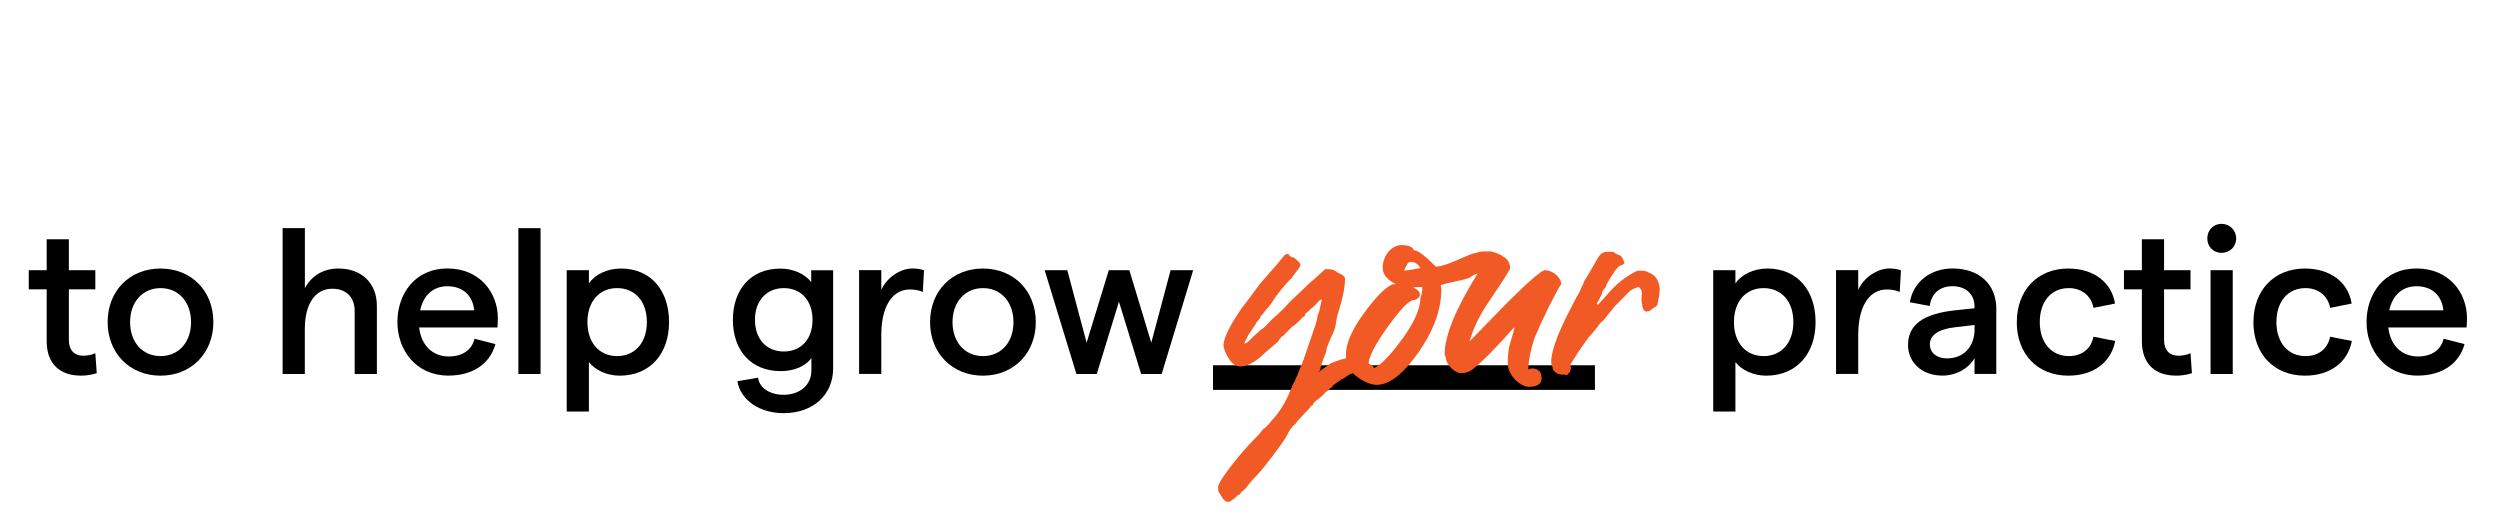 <svg xmlns="http://www.w3.org/2000/svg" id="Layer_1" viewBox="0 0 392.04 83.32"><defs><style>.cls-1{fill:#000;}.cls-1,.cls-2{stroke-width:0px;}.cls-2{fill:#f15a24;}</style></defs><path class="cls-1" d="M12.61,58.9c-3.03,0-5.29-1.68-5.29-5.39v-8.14h-2.81v-3h2.81v-4.85h3.48v4.85h4.15v3h-4.15v7.95c0,1.62.89,2.46,2.2,2.46.61,0,1.34-.1,1.95-.39l.22,3.13c-.77.26-1.66.39-2.55.39Z"></path><path class="cls-1" d="M16.88,50.51c0-4.88,3.44-8.4,8.29-8.4s8.29,3.52,8.29,8.4-3.48,8.4-8.29,8.4-8.29-3.52-8.29-8.4ZM29.96,50.51c0-3.13-1.95-5.33-4.78-5.33s-4.78,2.2-4.78,5.33,1.91,5.33,4.78,5.33,4.78-2.2,4.78-5.33Z"></path><path class="cls-1" d="M44.33,35.78h3.48v9.4c1.12-2.04,3-3.07,5.26-3.07,3.64,0,6.03,2.29,6.03,5.85v10.69h-3.48v-9.88c0-2.16-1.34-3.49-3.51-3.49-2.68,0-4.31,2.36-4.31,6.33v7.04h-3.48v-22.87Z"></path><path class="cls-1" d="M78.01,51.35h-12.28c.32,2.81,2.1,4.55,4.66,4.55,2.1,0,3.6-1,4.02-2.78l3.28.84c-.86,3.13-3.6,4.94-7.37,4.94-5.1,0-8-4.01-8-8.4s2.74-8.4,7.84-8.4,7.91,3.81,7.91,7.79c0,.48-.03,1.16-.06,1.45ZM74.37,48.67c-.22-2.2-1.66-3.78-4.21-3.78-2.2,0-3.76,1.36-4.27,3.78h8.48Z"></path><path class="cls-1" d="M81.29,35.78h3.48v22.87h-3.48v-22.87Z"></path><path class="cls-1" d="M88.87,42.37h3.48v2.07c.89-1.32,2.77-2.33,5.01-2.33,4.75,0,7.56,3.49,7.56,8.4s-2.93,8.4-7.75,8.4c-1.95,0-3.83-.84-4.82-2.13v7.75h-3.48v-22.16ZM101.44,50.51c0-3.23-1.85-5.33-4.66-5.33s-4.66,2.1-4.66,5.33,1.85,5.33,4.66,5.33,4.66-2.13,4.66-5.33Z"></path><path class="cls-1" d="M130.65,42.37v15.38c0,4.2-3.16,7.04-7.78,7.04-3.76,0-6.73-2.04-7.24-5.01l3.25-.55c.19,1.62,1.88,2.68,3.99,2.68,2.58,0,4.37-1.55,4.37-3.81v-1.97c-.8,1.23-2.68,2.07-4.78,2.07-4.78,0-7.53-3.33-7.53-8.04s2.74-8.04,7.46-8.04c2.04,0,3.89.87,4.82,2.13v-1.87h3.44ZM127.42,50.15c0-3-1.79-4.97-4.5-4.97s-4.53,1.97-4.53,4.97,1.79,4.97,4.53,4.97,4.5-1.97,4.5-4.97Z"></path><path class="cls-1" d="M142.63,45.4c-2.36,0-4.43,2.13-4.43,7.17v6.07h-3.48v-16.28h3.48v3.1c.86-1.94,2.97-3.36,4.91-3.36.61,0,1.31.1,1.79.29l-.19,3.39c-.57-.26-1.34-.39-2.07-.39Z"></path><path class="cls-1" d="M145.85,50.51c0-4.88,3.44-8.4,8.29-8.4s8.29,3.52,8.29,8.4-3.48,8.4-8.29,8.4-8.29-3.52-8.29-8.4ZM158.93,50.51c0-3.13-1.95-5.33-4.78-5.33s-4.78,2.2-4.78,5.33,1.91,5.33,4.78,5.33,4.78-2.2,4.78-5.33Z"></path><path class="cls-1" d="M163.83,42.37h3.54l3.03,11.37,3.48-11.37h3.22l3.44,11.37,3.03-11.37h3.54l-4.94,16.28h-3.22l-3.48-11.34-3.48,11.34h-3.19l-4.98-16.28Z"></path><path class="cls-1" d="M268.66,42.37h3.48v2.07c.89-1.32,2.77-2.33,5.01-2.33,4.75,0,7.56,3.49,7.56,8.4s-2.93,8.4-7.75,8.4c-1.95,0-3.83-.84-4.82-2.13v7.75h-3.48v-22.16ZM281.23,50.51c0-3.23-1.85-5.33-4.66-5.33s-4.66,2.1-4.66,5.33,1.85,5.33,4.66,5.33,4.66-2.13,4.66-5.33Z"></path><path class="cls-1" d="M295.83,45.4c-2.36,0-4.43,2.13-4.43,7.17v6.07h-3.48v-16.28h3.48v3.1c.86-1.94,2.97-3.36,4.91-3.36.61,0,1.31.1,1.79.29l-.19,3.39c-.57-.26-1.34-.39-2.07-.39Z"></path><path class="cls-1" d="M313.05,48.5v10.14h-3.41v-2.49c-.92,1.65-2.9,2.75-5.04,2.75-3.19,0-5.39-2.04-5.39-4.81,0-3.2,2.46-4.91,7.4-5.43l3.03-.32v-.23c0-2-1.37-3.23-3.48-3.23-1.95,0-3.32,1.16-3.54,3.1l-3.12-.58c.51-3.2,3.25-5.3,6.67-5.3,4.08,0,6.89,2.33,6.89,6.4ZM309.64,51.64v-.68l-3.06.36c-2.62.29-3.95,1.26-3.95,2.68,0,1.29,1.05,2.2,2.68,2.2,2.71,0,4.31-1.91,4.34-4.55Z"></path><path class="cls-1" d="M316.27,50.51c0-5.01,3.25-8.4,8.07-8.4,3.95,0,6.79,2.13,7.33,5.49l-3.38.68c-.32-1.84-1.82-3.1-3.86-3.1-2.77,0-4.56,2.1-4.56,5.33s1.82,5.33,4.56,5.33c2.04,0,3.48-1.13,3.86-3.04l3.41.68c-.67,3.39-3.44,5.43-7.37,5.43-4.82,0-8.07-3.39-8.07-8.4Z"></path><path class="cls-1" d="M341.17,58.9c-3.03,0-5.29-1.68-5.29-5.39v-8.14h-2.81v-3h2.81v-4.85h3.48v4.85h4.15v3h-4.15v7.95c0,1.62.89,2.46,2.2,2.46.61,0,1.34-.1,1.95-.39l.22,3.13c-.77.26-1.66.39-2.55.39Z"></path><path class="cls-1" d="M346.14,37.39c0-1.29.96-2.29,2.23-2.29s2.3,1,2.3,2.29-.99,2.26-2.3,2.26-2.23-1-2.23-2.26ZM346.65,42.37h3.48v16.28h-3.48v-16.28Z"></path><path class="cls-1" d="M353.38,50.51c0-5.01,3.25-8.4,8.07-8.4,3.95,0,6.79,2.13,7.33,5.49l-3.38.68c-.32-1.84-1.82-3.1-3.86-3.1-2.77,0-4.56,2.1-4.56,5.33s1.82,5.33,4.56,5.33c2.04,0,3.48-1.13,3.86-3.04l3.41.68c-.67,3.39-3.44,5.43-7.37,5.43-4.82,0-8.07-3.39-8.07-8.4Z"></path><path class="cls-1" d="M386.8,51.35h-12.28c.32,2.81,2.1,4.55,4.66,4.55,2.1,0,3.6-1,4.02-2.78l3.28.84c-.86,3.13-3.6,4.94-7.37,4.94-5.1,0-8-4.01-8-8.4s2.74-8.4,7.84-8.4,7.91,3.81,7.91,7.79c0,.48-.03,1.16-.06,1.45ZM383.16,48.67c-.22-2.2-1.66-3.78-4.21-3.78-2.2,0-3.76,1.36-4.27,3.78h8.48Z"></path><rect class="cls-1" x="190.22" y="57.28" width="59.89" height="3.86"></rect><path class="cls-2" d="M196.47,51.46l-.45.68c0,.08-.3.38-.37.61-.07.15-.15.38-.37.68l-.15.46c.22-.08.45-.15.6-.3,1.2-1.21,2.02-1.97,2.47-2.2l.82-.83c.22-.3.67-.68,1.27-1.21.67-.61,1.35-1.29,2.02-2.05l1.35-1.29,2.02-1.9c.67-.53,1.27-1.14,1.95-1.74l.15-.15h.6c.52,0,.9.15,1.2.38.15.15.3.23.52.3.52.23.82.53.82.76,0,1.44-.37,3.19-1.05,5.31-.22.68-.3,1.29-.37,1.67-.07.76-.37,1.52-.82,2.35l-.6,1.52c-.07.08-.07.68-.15.76l-.45,1.14-.45,1.44q0,.08.07.15c-.3.23-.37.3-.3.3s.07,0,.15-.08l1.57-1.14c.6-.38,2.77-1.06,3.59-1.06.97,0,1.8.3,2.32.83.22.15.37.3.6.38.52.23.75,1.14.45,1.44-.07.08-.15.15-.22.15-.22,0-.45,0-.52.08l-.45-.46c-.07,0-.15-.08-.15-.15-.07-.08-.22-.15-.3-.15-1.05.08-2.02.38-2.84.99-.15.15-.3.23-.52.3-.15,0-.22.08-.3.23l-.15.08c-.07,0-.15.08-.22.15-.07,0-.07.08-.15.08l-.52.38-.45.53c-.08-.08-.22.08-.37.3l-.3.23c-.15,0-.22.08-.22.23l-.75.68c-.3.3-1.05.68-1.2,1.21,0,.08-.08.08-.15.08l-.15.08c-.07.23-.37.53-.9,1.06l-1.2,1.29-.3.46c-.22.08-.3.23-.37.3-.07,0-.75.99-.75,1.06-.22.53-.97,1.67-2.17,3.26s-2.1,2.73-2.62,3.26c-1.05,1.06-1.65,1.82-1.87,2.2l-.15.08-.22.23c-.22.15-.37.3-.52.53-.07.08-.22.23-.45.3-.22.23-.6.61-.82.68-.22.23-.37.3-.6.3-.37,0-.67-.23-.9-.61l-.37-.61c-.22-.23-.3-.46-.3-.76-.08-.23,0-.53.15-.91.52-.99,1.5-2.28,2.77-3.87,1.27-1.59,2.47-2.81,3.44-3.79l.67-.83c.37-.23.82-.68,1.35-1.37,1.12-1.14,2.17-2.81,2.99-4.85.08-.23.3-.68.3-.76.07-.08.3-.46.37-.68,0-.08.15-.38.37-.83.07-.3.22-.53.3-.76l.67-1.67,1.87-5.46c.22-.68.3-1.21.37-1.59l.22-.53.37-1.67v-.15h-.22c-.37.38-.6.61-.6.68l-1.72,1.52c-.07.08-.07.15-.07.23-.08.23-.22.3-.37.3-.07.23-1.42,1.44-1.65,1.52l-1.35,1.37c0,.08-.3.15-.37.23-.07.23-.22.3-.3.38-.08.3-.37.53-.75.83l-1.42,1.21c-1.42,1.44-2.7,2.12-3.89,2.2-1.12,0-1.95-.99-2.62-2.88-.08-.38-.08-.76.07-1.21.3-1.14,1.2-2.81,2.69-5.01l.9-1.14,1.95-2.65,2.84-3.26,1.05-1.29c.08-.08.22-.15.3-.15.15-.08.3-.08.37,0,.07.23.37.46.82.53.3.23.6.46.9.83.15.23.15.46,0,.61-.37.61-.75,1.06-1.05,1.44-.07.23-.22.38-.52.61-1.2,1.29-2.1,2.43-2.7,3.41l-.37.53-.9,1.06c-.22.38-.45.61-.6.68.07.23-.3.53-.3.61-.07.08-.37.38-.45.61l-.45.68Z"></path><path class="cls-2" d="M234.65,45.55l-1.72,2.58c-1.2,1.9-2.02,3.72-2.47,5.39l5.91-6.07c3.44-3.41,5.39-5.08,5.91-5.08,1.12,0,2.54,1.06,2.54,2.2-.22.23-.82,1.37-1.95,3.56-1.05,2.2-1.65,3.41-1.72,3.79l-.07.08c-.67,1.21-1.42,4.32-1.42,5.92.22,0,.22-.15.52-.15,1.05,0,1.57.53,1.57,1.52,0,.91-.67,1.37-2.02,1.37-1.12,0-3.29-1.59-3.29-3.72,0-.99.08-1.82.22-2.58l.67-2.28c0-.08.08-.3.08-.38.07-.08.07-.15.07-.38l-.3.3c-2.55,2.88-4.57,4.93-6.06,6.14-.6.53-1.27.76-2.02.76-.82,0-2.32-1.14-2.4-2.58-.08-.08-.15-.23-.15-.46,0-2.81,1.72-7.05,5.17-12.59-.08,0-.52.23-.6.23l-.75.46c-.9.38-3.52.76-4.42,1.14v.23c.07.08.07.15.07.38,0,3.26-1.2,6.52-3.59,9.94-2.4,3.41-4.57,5.08-6.51,5.08-.97,0-2.02-.46-3.14-1.29-1.12-.83-1.72-1.97-1.72-3.49,0-1.67.9-3.79,2.77-6.37,1.87-2.58,3.37-4.1,4.42-4.55.07-.08.3-.08.52-.08h.15c-1.42-.68-2.1-1.59-2.1-2.58,0-1.74,1.27-3.56,2.99-3.56.97,0,1.57.23,1.87.68v.15h.15c.37,0,1.05.46,2.02,1.29l1.35,1.29c.82-.08,2.02-.46,3.67-1.21.67-.3,1.35-.61,2.02-.83.75-.23,1.35-.38,1.8-.38h.9c.22-.08,1.95.53,2.02.76.82.38,1.2,1.06,1.2,1.9-.07.15-.15.38-.37.68-.07.23-.45.68-.45.76l-1.35,2.05ZM222.74,46.68c.22-.38.3-.99.3-1.67-.67,0-1.2,0-1.42.08.67.3,1.05.68,1.05,1.14,0,.38-.6.83-.97.83-.75,0-2.1,1.44-4.12,4.25-2.02,2.81-2.99,4.78-2.99,5.92l.15.68c1.05,0,2.62-1.37,4.72-4.17,2.17-2.81,3.22-5.16,3.29-6.9v-.15ZM222.74,42.06c-.37-.68-.9-.99-1.42-.99-.15,0-.3.08-.52.15-.3.53-.52.91-.6,1.21.67,0,2.25-.38,2.54-.38Z"></path><path class="cls-2" d="M257.7,48.5c-.15-.38-.22-.61-.15-.68,0-.08,0-.15-.08-.23-.07-.38-.07-.91,0-1.59v-.15c0-.23-.15-.53-.45-.83-.08-.08-1.2.38-1.42.61l-2.1,2.12c-.3.23-.75.91-.97,1.14-.3.3-.97,1.29-1.35,1.59-.07,0-.07.08-.15.08-.82,1.14-1.42,1.82-1.65,2.05-.37.38-.9,1.21-1.72,2.35l-1.35,2.12c-.22.23.52.76-.6,1.74h-.22c-.07-.08-.15-.08-.3-.08h-.22c-.45,0-.82-.15-1.05-.38-.3-.15-.45-.46-.45-.83-.15-.08-.22-.46-.22-1.06.15-1.74,1.12-4.4,2.99-7.96l.97-1.9c.22-.3.6-.99.67-1.29l.45-.91v-.15l1.05-1.74,1.05-1.82c.15-.3.37-.61.6-.83.22-.23.52-.38.97-.38h.97c.07,0,.15.08.22.15.3.23.52.3.75.38.3.08.52.38.75,1.06.07.08.07.23,0,.23-.22.23-.45.38-.52.3-.3.08-.75.53-1.35,1.52-.6.91-.97,1.59-1.05,1.97l-.3.3-.15.23c-.08.15-.15.3-.08.38q0,.08-.07.15l-.45.91-.3.46c0,.08,0,.15.07.23h.15l1.35-1.52c1.42-1.67,2.99-2.96,4.79-3.79h.6c.45,0,.82.08,1.05.23,1.05.38,1.65,1.14,1.8,2.28.07.3.07.61,0,.91,0,.38-.22,1.44-.3,1.82-.08.23-.22.38-.37.46-.22.08-.6.46-.82.53-.08.15-.22.15-.3.08l-.15.08c-.07.08-.15.08-.22,0l-.15-.08-.22-.23Z"></path></svg>